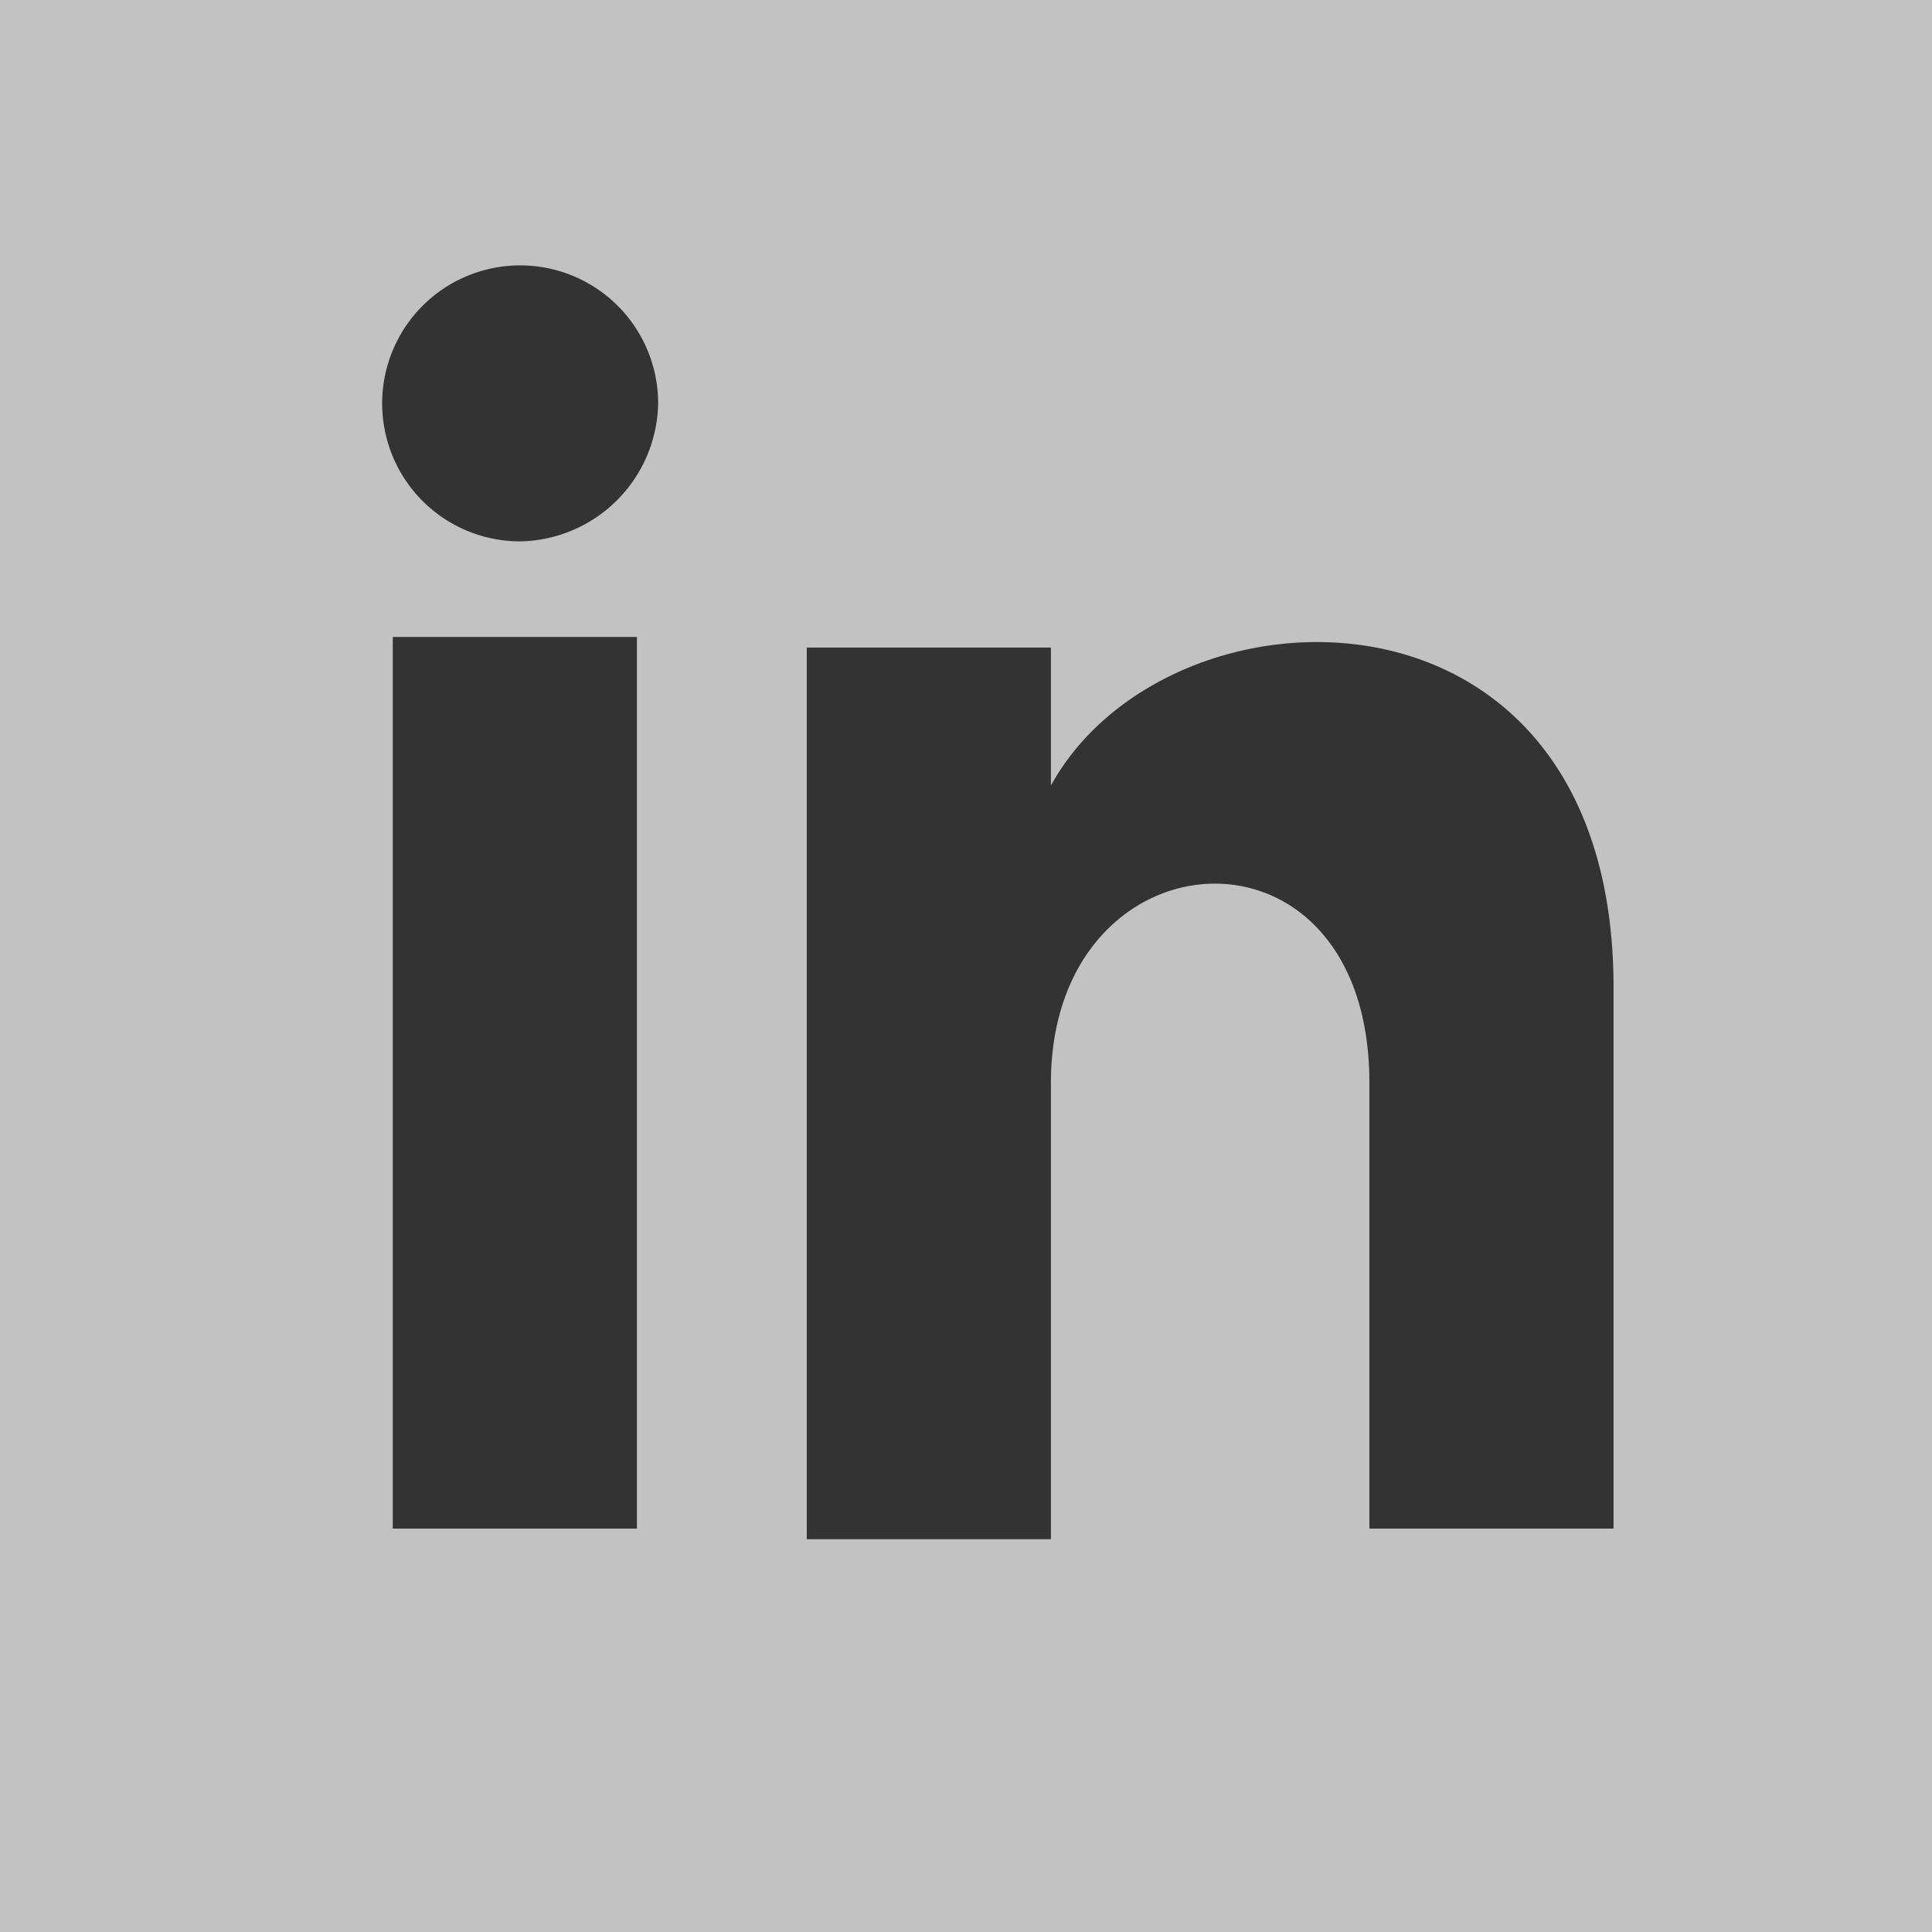 <svg xmlns="http://www.w3.org/2000/svg" width="44" height="44" viewBox="0 0 18.2 18.2">
  <rect x="0" y="0" width="18.2" height="18.2" fill="#333333" stroke="none"/>
  <path id="icon_linkedin_footer" d="M1187.3,554.8V573h18.2V554.8Zm6,14.4H1191v-8.4h2.3Zm-1.1-9.3a1.3,1.3,0,1,1,1.3-1.3A1.324,1.324,0,0,1,1192.2,559.9Zm10.3,9.3h-2.3V565c0-2.6-3-2.4-3,0v4.3h-2.3v-8.4h2.3v1.3c1.1-2,5.3-2.1,5.3,1.9Z" transform="translate(-1187.3 -554.8)" fill="#fff" opacity="0.7"/>
</svg>
